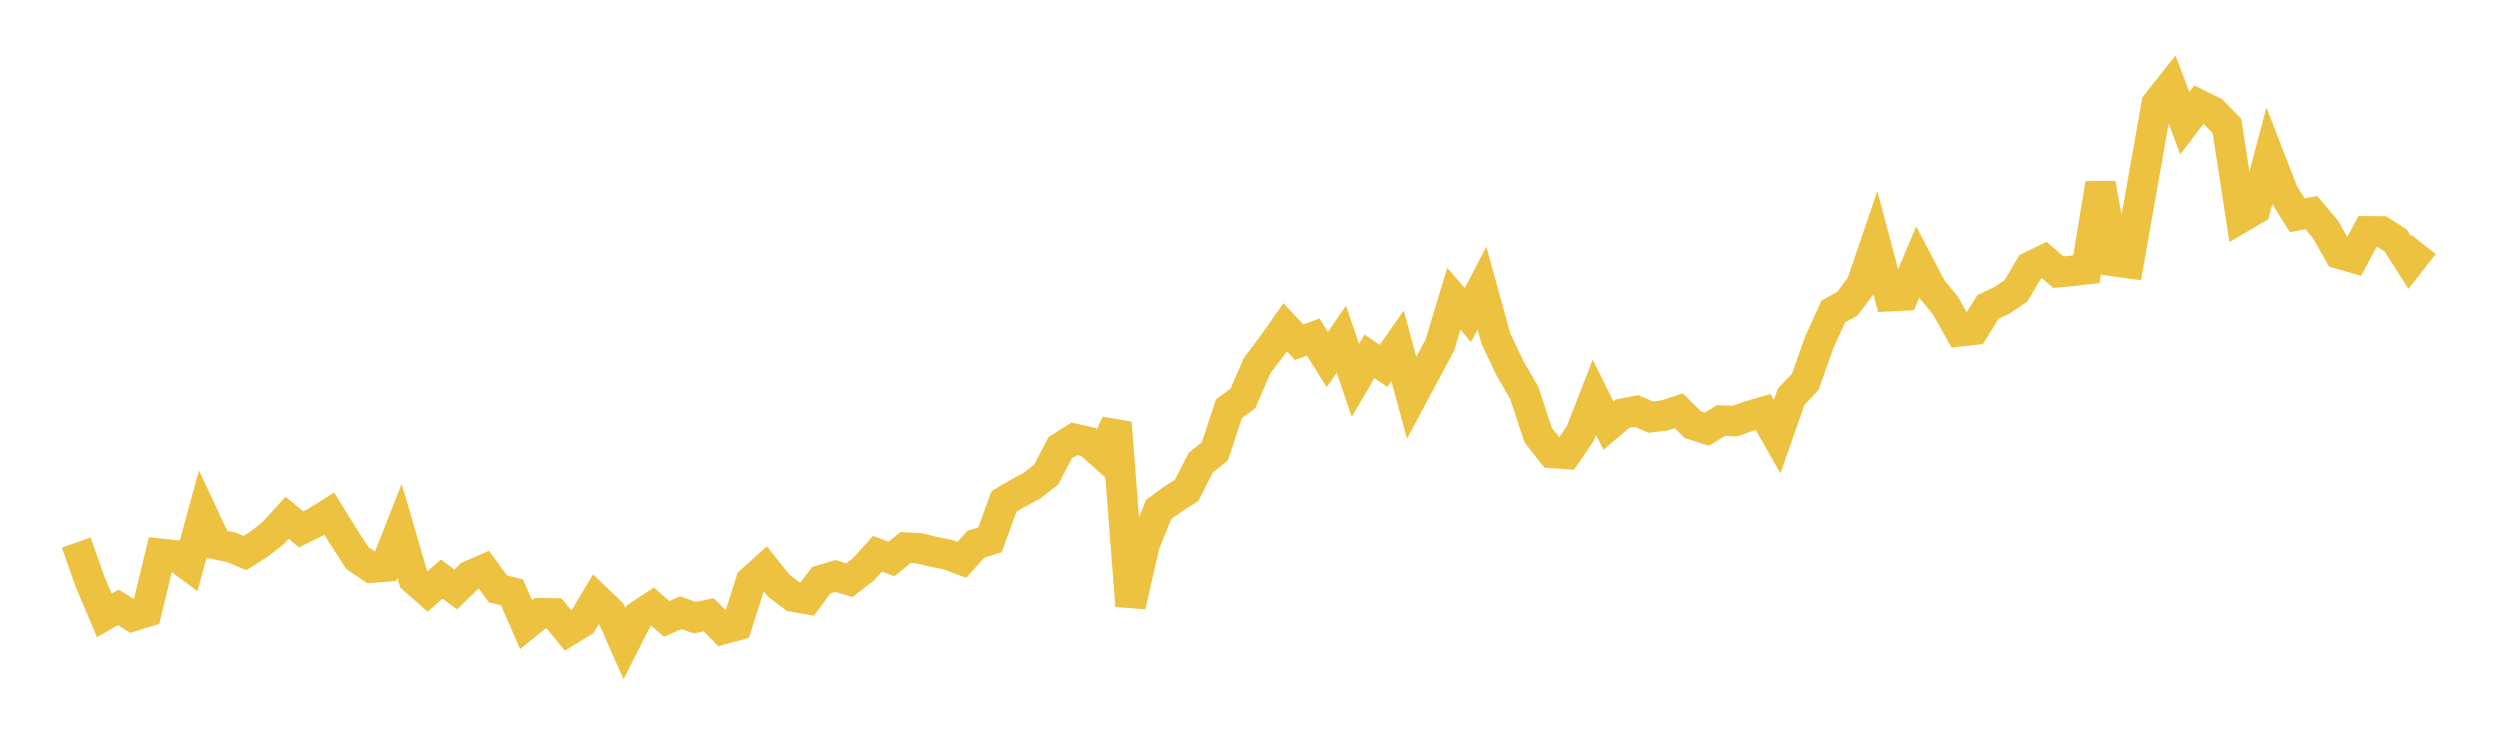 <svg width="164" height="48" xmlns="http://www.w3.org/2000/svg" xmlns:xlink="http://www.w3.org/1999/xlink"><path fill="none" stroke="rgb(237,194,64)" stroke-width="2" d="M5,35.588L5.922,38.2L6.844,40.372L7.766,39.841L8.689,40.422L9.611,40.138L10.533,36.328L11.455,36.425L12.377,37.109L13.299,33.742L14.222,35.713L15.144,35.893L16.066,36.282L16.988,35.7L17.91,34.978L18.832,33.962L19.754,34.724L20.677,34.27L21.599,33.691L22.521,35.185L23.443,36.605L24.365,37.238L25.287,37.164L26.21,34.823L27.132,37.984L28.054,38.797L28.976,37.986L29.898,38.666L30.82,37.771L31.743,37.368L32.665,38.632L33.587,38.858L34.509,40.977L35.431,40.229L36.353,40.241L37.275,41.374L38.198,40.808L39.12,39.266L40.042,40.146L40.964,42.226L41.886,40.404L42.808,39.794L43.731,40.6L44.653,40.191L45.575,40.517L46.497,40.331L47.419,41.271L48.341,41.023L49.263,38.124L50.186,37.293L51.108,38.443L52.03,39.137L52.952,39.299L53.874,38.062L54.796,37.782L55.719,38.063L56.641,37.349L57.563,36.328L58.485,36.665L59.407,35.919L60.329,35.972L61.251,36.2L62.174,36.383L63.096,36.73L64.018,35.697L64.94,35.422L65.862,32.894L66.784,32.349L67.707,31.853L68.629,31.134L69.551,29.368L70.473,28.786L71.395,28.993L72.317,29.814L73.24,27.735L74.162,39.743L75.084,35.706L76.006,33.423L76.928,32.753L77.85,32.16L78.772,30.341L79.695,29.61L80.617,26.82L81.539,26.13L82.461,23.994L83.383,22.778L84.305,21.468L85.228,22.45L86.15,22.109L87.072,23.581L87.994,22.249L88.916,24.951L89.838,23.377L90.76,24.004L91.683,22.69L92.605,26.087L93.527,24.363L94.449,22.649L95.371,19.597L96.293,20.669L97.216,18.898L98.138,22.233L99.06,24.17L99.982,25.751L100.904,28.542L101.826,29.713L102.749,29.781L103.671,28.43L104.593,26.065L105.515,27.916L106.437,27.136L107.359,26.959L108.281,27.363L109.204,27.25L110.126,26.945L111.048,27.856L111.97,28.153L112.892,27.59L113.814,27.623L114.737,27.296L115.659,27.027L116.581,28.649L117.503,26.019L118.425,25.054L119.347,22.446L120.269,20.427L121.192,19.922L122.114,18.68L123.036,15.975L123.958,19.429L124.88,19.383L125.802,17.19L126.725,18.953L127.647,20.083L128.569,21.733L129.491,21.627L130.413,20.13L131.335,19.699L132.257,19.068L133.18,17.499L134.102,17.049L135.024,17.854L135.946,17.768L136.868,17.662L137.79,12.046L138.713,17.137L139.635,17.264L140.557,12.024L141.479,6.803L142.401,5.643L143.323,8.083L144.246,6.866L145.168,7.32L146.09,8.266L147.012,14.273L147.934,13.733L148.856,10.274L149.778,12.653L150.701,14.122L151.623,13.95L152.545,15.043L153.467,16.648L154.389,16.909L155.311,15.177L156.234,15.183L157.156,15.77L158.078,17.22L159,16.046"></path></svg>